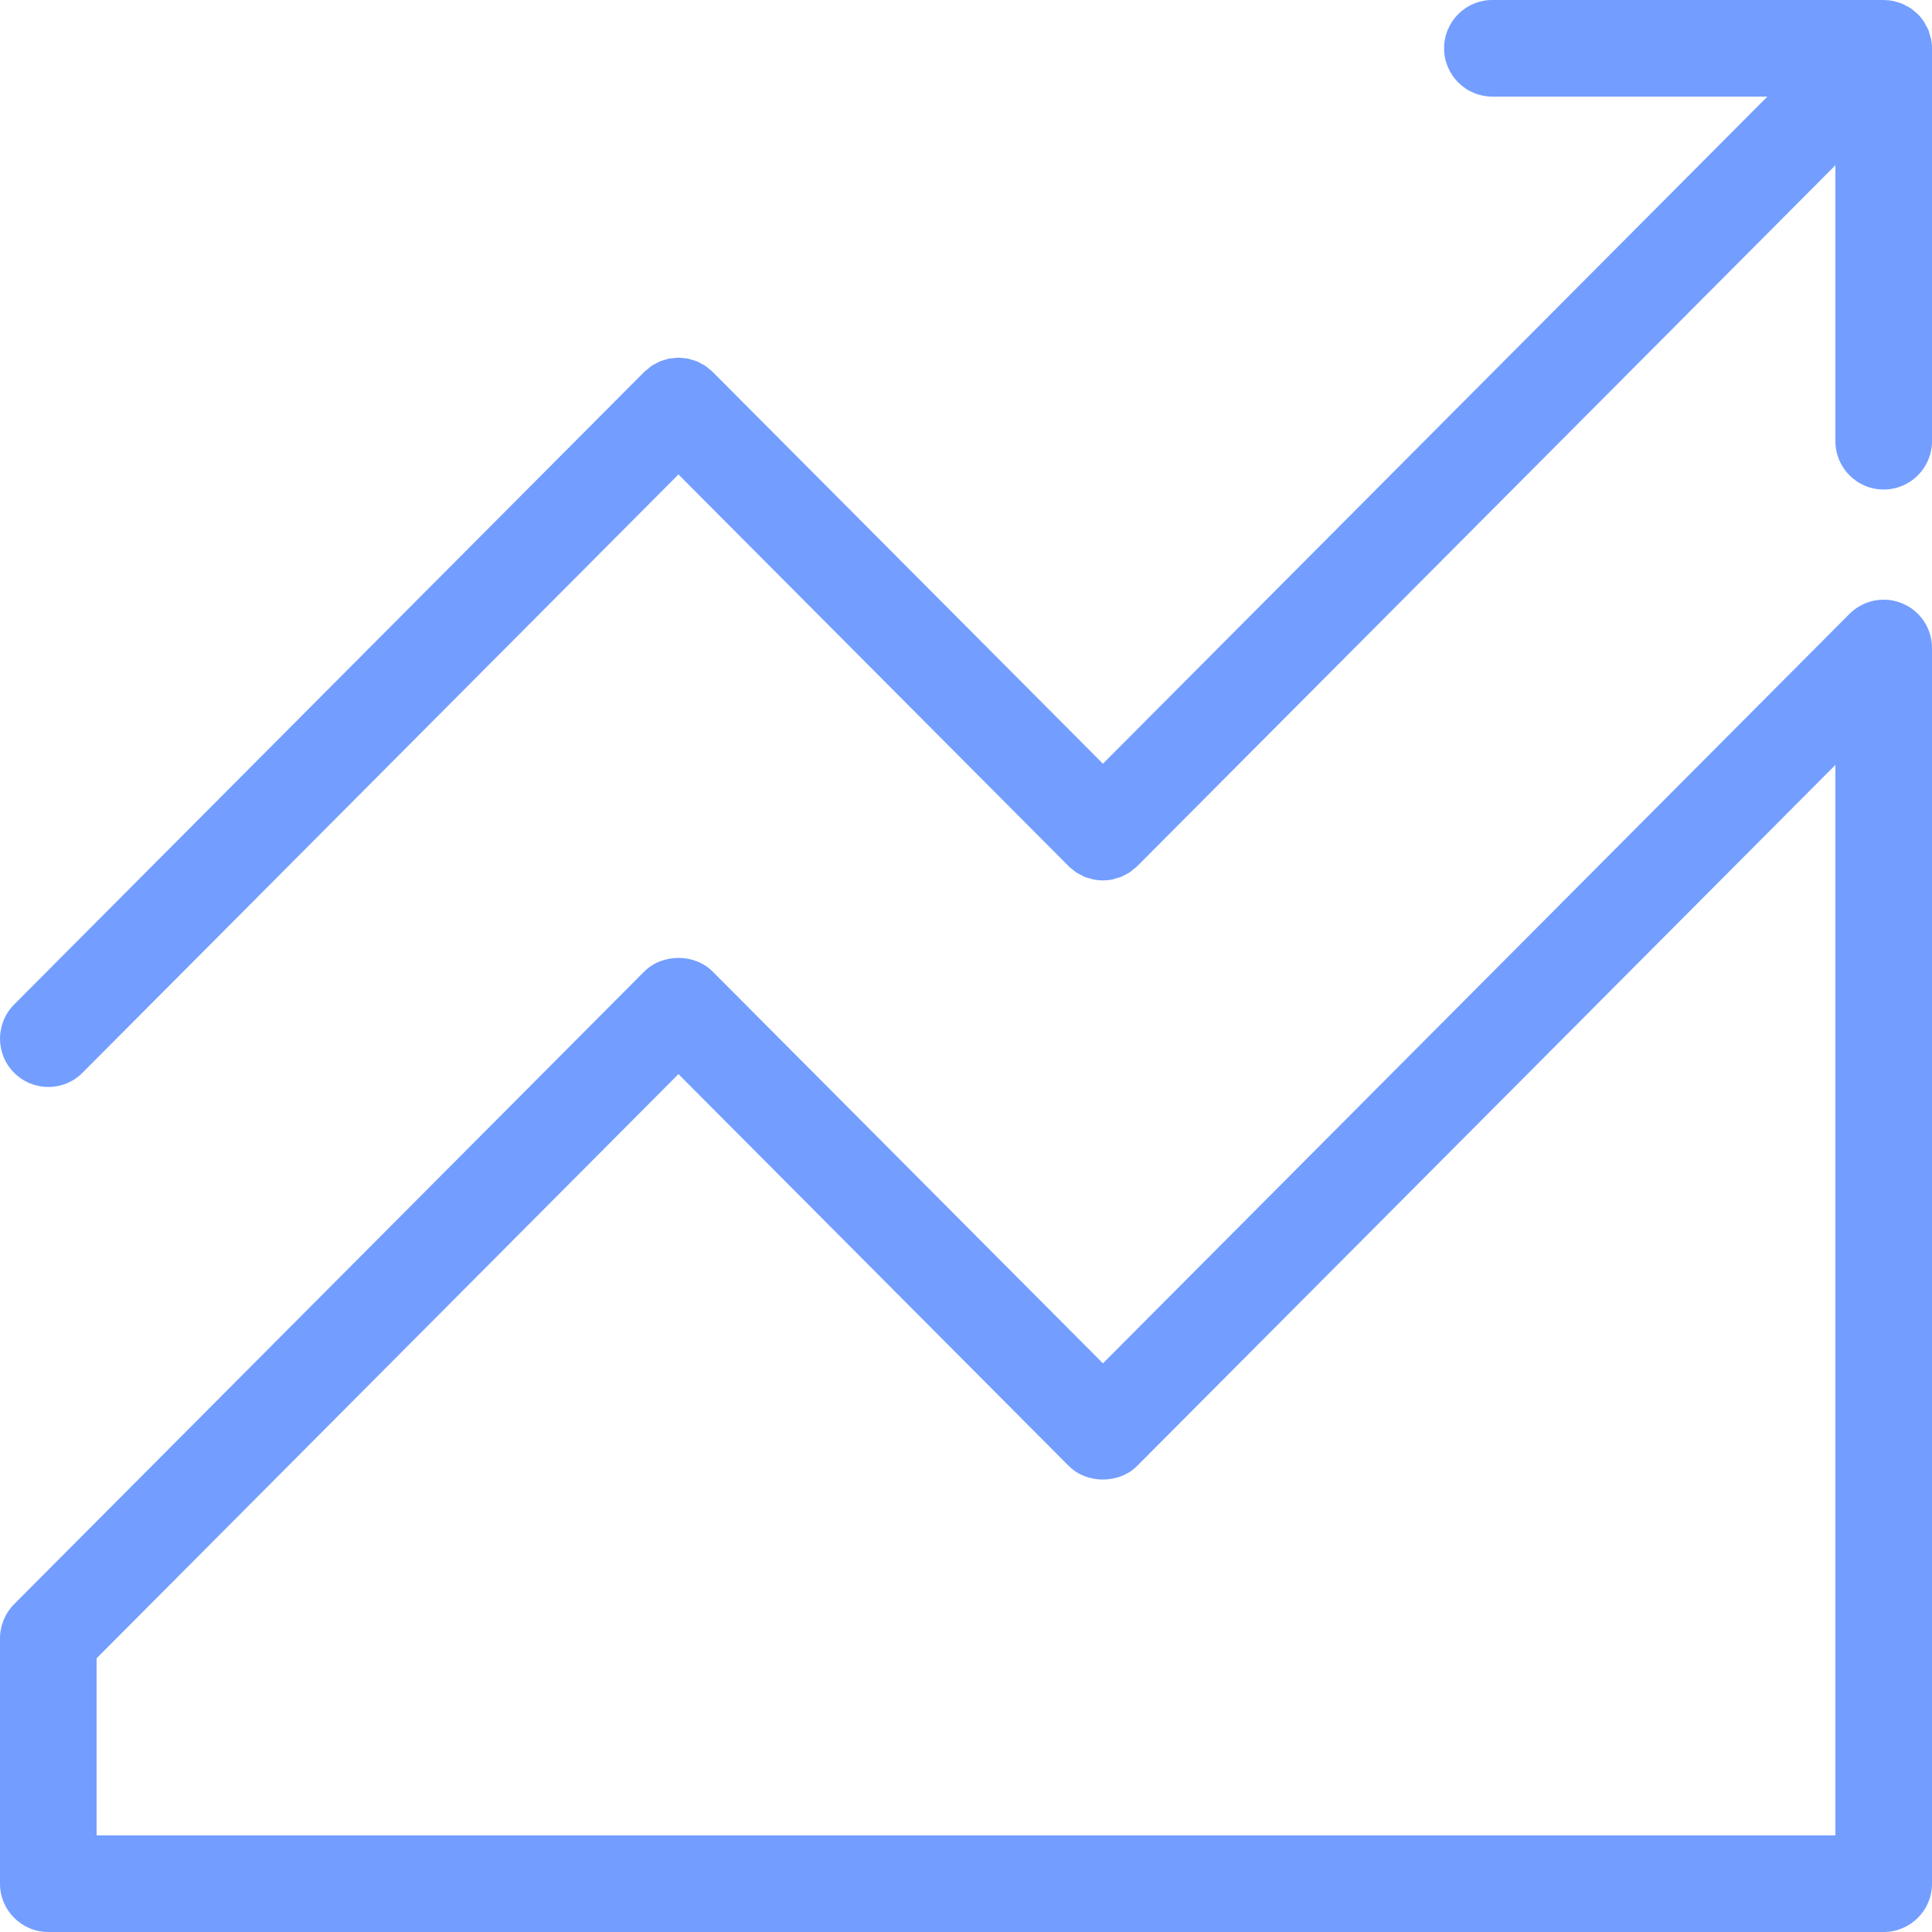<svg width="24" height="24" viewBox="0 0 24 24" fill="none" xmlns="http://www.w3.org/2000/svg">
<g clip-path="url(#clip0_24894_1379)">
<path d="M23.629 7.495C23.404 7.402 23.146 7.454 22.975 7.626L13.701 16.936L8.853 12.069C8.628 11.843 8.228 11.843 8.003 12.069L0.175 19.928C0.063 20.041 0 20.193 0 20.352V23.4C0 23.731 0.269 24 0.6 24H23.4C23.731 24 24 23.731 24 23.4V8.049C24 7.806 23.854 7.587 23.629 7.495ZM22.8 22.8H1.2V20.6L8.428 13.343L13.276 18.21C13.501 18.436 13.901 18.436 14.126 18.21L22.8 9.502V22.8Z" fill="#739EFF"/>
<path d="M23.988 0.482C23.985 0.465 23.978 0.45 23.973 0.433C23.967 0.412 23.962 0.39 23.954 0.37C23.946 0.351 23.935 0.333 23.924 0.315C23.916 0.299 23.908 0.282 23.898 0.266C23.876 0.234 23.851 0.203 23.824 0.176C23.823 0.175 23.823 0.175 23.823 0.175C23.817 0.168 23.809 0.164 23.802 0.158C23.78 0.138 23.758 0.118 23.732 0.101C23.717 0.09 23.7 0.083 23.683 0.074C23.665 0.064 23.648 0.054 23.629 0.046C23.609 0.037 23.588 0.032 23.567 0.026C23.55 0.022 23.534 0.015 23.517 0.012C23.48 0.005 23.444 0.001 23.407 0.001C23.405 0.001 23.402 0 23.4 0H23.399C23.399 0 23.399 0 23.398 0H18.539C18.207 0 17.939 0.269 17.939 0.6C17.939 0.931 18.207 1.2 18.539 1.2H21.955L13.701 9.487L8.853 4.62C8.853 4.62 8.853 4.62 8.852 4.619C8.852 4.619 8.852 4.619 8.852 4.618C8.838 4.605 8.823 4.595 8.809 4.583C8.792 4.569 8.776 4.554 8.758 4.542C8.744 4.533 8.729 4.527 8.715 4.519C8.694 4.508 8.675 4.496 8.654 4.487C8.638 4.481 8.623 4.478 8.607 4.473C8.585 4.467 8.564 4.458 8.542 4.454C8.525 4.451 8.507 4.451 8.489 4.449C8.469 4.447 8.448 4.443 8.428 4.443C8.408 4.443 8.387 4.447 8.367 4.449C8.349 4.451 8.331 4.451 8.313 4.454C8.291 4.459 8.27 4.467 8.249 4.473C8.234 4.478 8.217 4.481 8.203 4.487C8.181 4.496 8.162 4.508 8.141 4.519C8.127 4.527 8.112 4.533 8.098 4.542C8.08 4.554 8.064 4.57 8.048 4.584C8.033 4.595 8.018 4.605 8.005 4.618C8.005 4.619 8.004 4.619 8.004 4.619C8.004 4.62 8.003 4.62 8.003 4.62L0.175 12.479C-0.059 12.714 -0.058 13.094 0.177 13.328C0.294 13.444 0.447 13.503 0.6 13.503C0.754 13.503 0.908 13.444 1.025 13.326L8.428 5.894L13.276 10.761C13.276 10.761 13.276 10.761 13.276 10.761C13.277 10.762 13.277 10.762 13.277 10.763C13.296 10.781 13.317 10.796 13.338 10.812C13.349 10.82 13.359 10.831 13.371 10.838C13.391 10.852 13.413 10.861 13.434 10.872C13.448 10.879 13.461 10.888 13.475 10.893C13.499 10.903 13.523 10.908 13.548 10.915C13.561 10.918 13.573 10.924 13.586 10.926C13.624 10.933 13.663 10.937 13.701 10.937C13.739 10.937 13.778 10.933 13.816 10.926C13.834 10.922 13.853 10.915 13.871 10.909C13.89 10.904 13.909 10.9 13.927 10.893C13.944 10.886 13.96 10.875 13.977 10.867C13.995 10.857 14.014 10.849 14.031 10.838C14.044 10.83 14.055 10.819 14.067 10.809C14.086 10.794 14.107 10.78 14.125 10.762C14.125 10.762 14.126 10.761 14.126 10.761C14.126 10.761 14.126 10.761 14.127 10.76L22.8 2.053V5.481C22.8 5.812 23.068 6.081 23.4 6.081C23.731 6.081 24 5.812 24 5.481V0.6C24 0.6 24 0.6 24 0.6C24 0.56 23.996 0.521 23.988 0.482Z" fill="#739EFF"/>
</g>
<defs>
<clipPath id="clip0_24894_1379">
<rect width="24" height="24" fill="white"/>
</clipPath>
</defs>
</svg>
